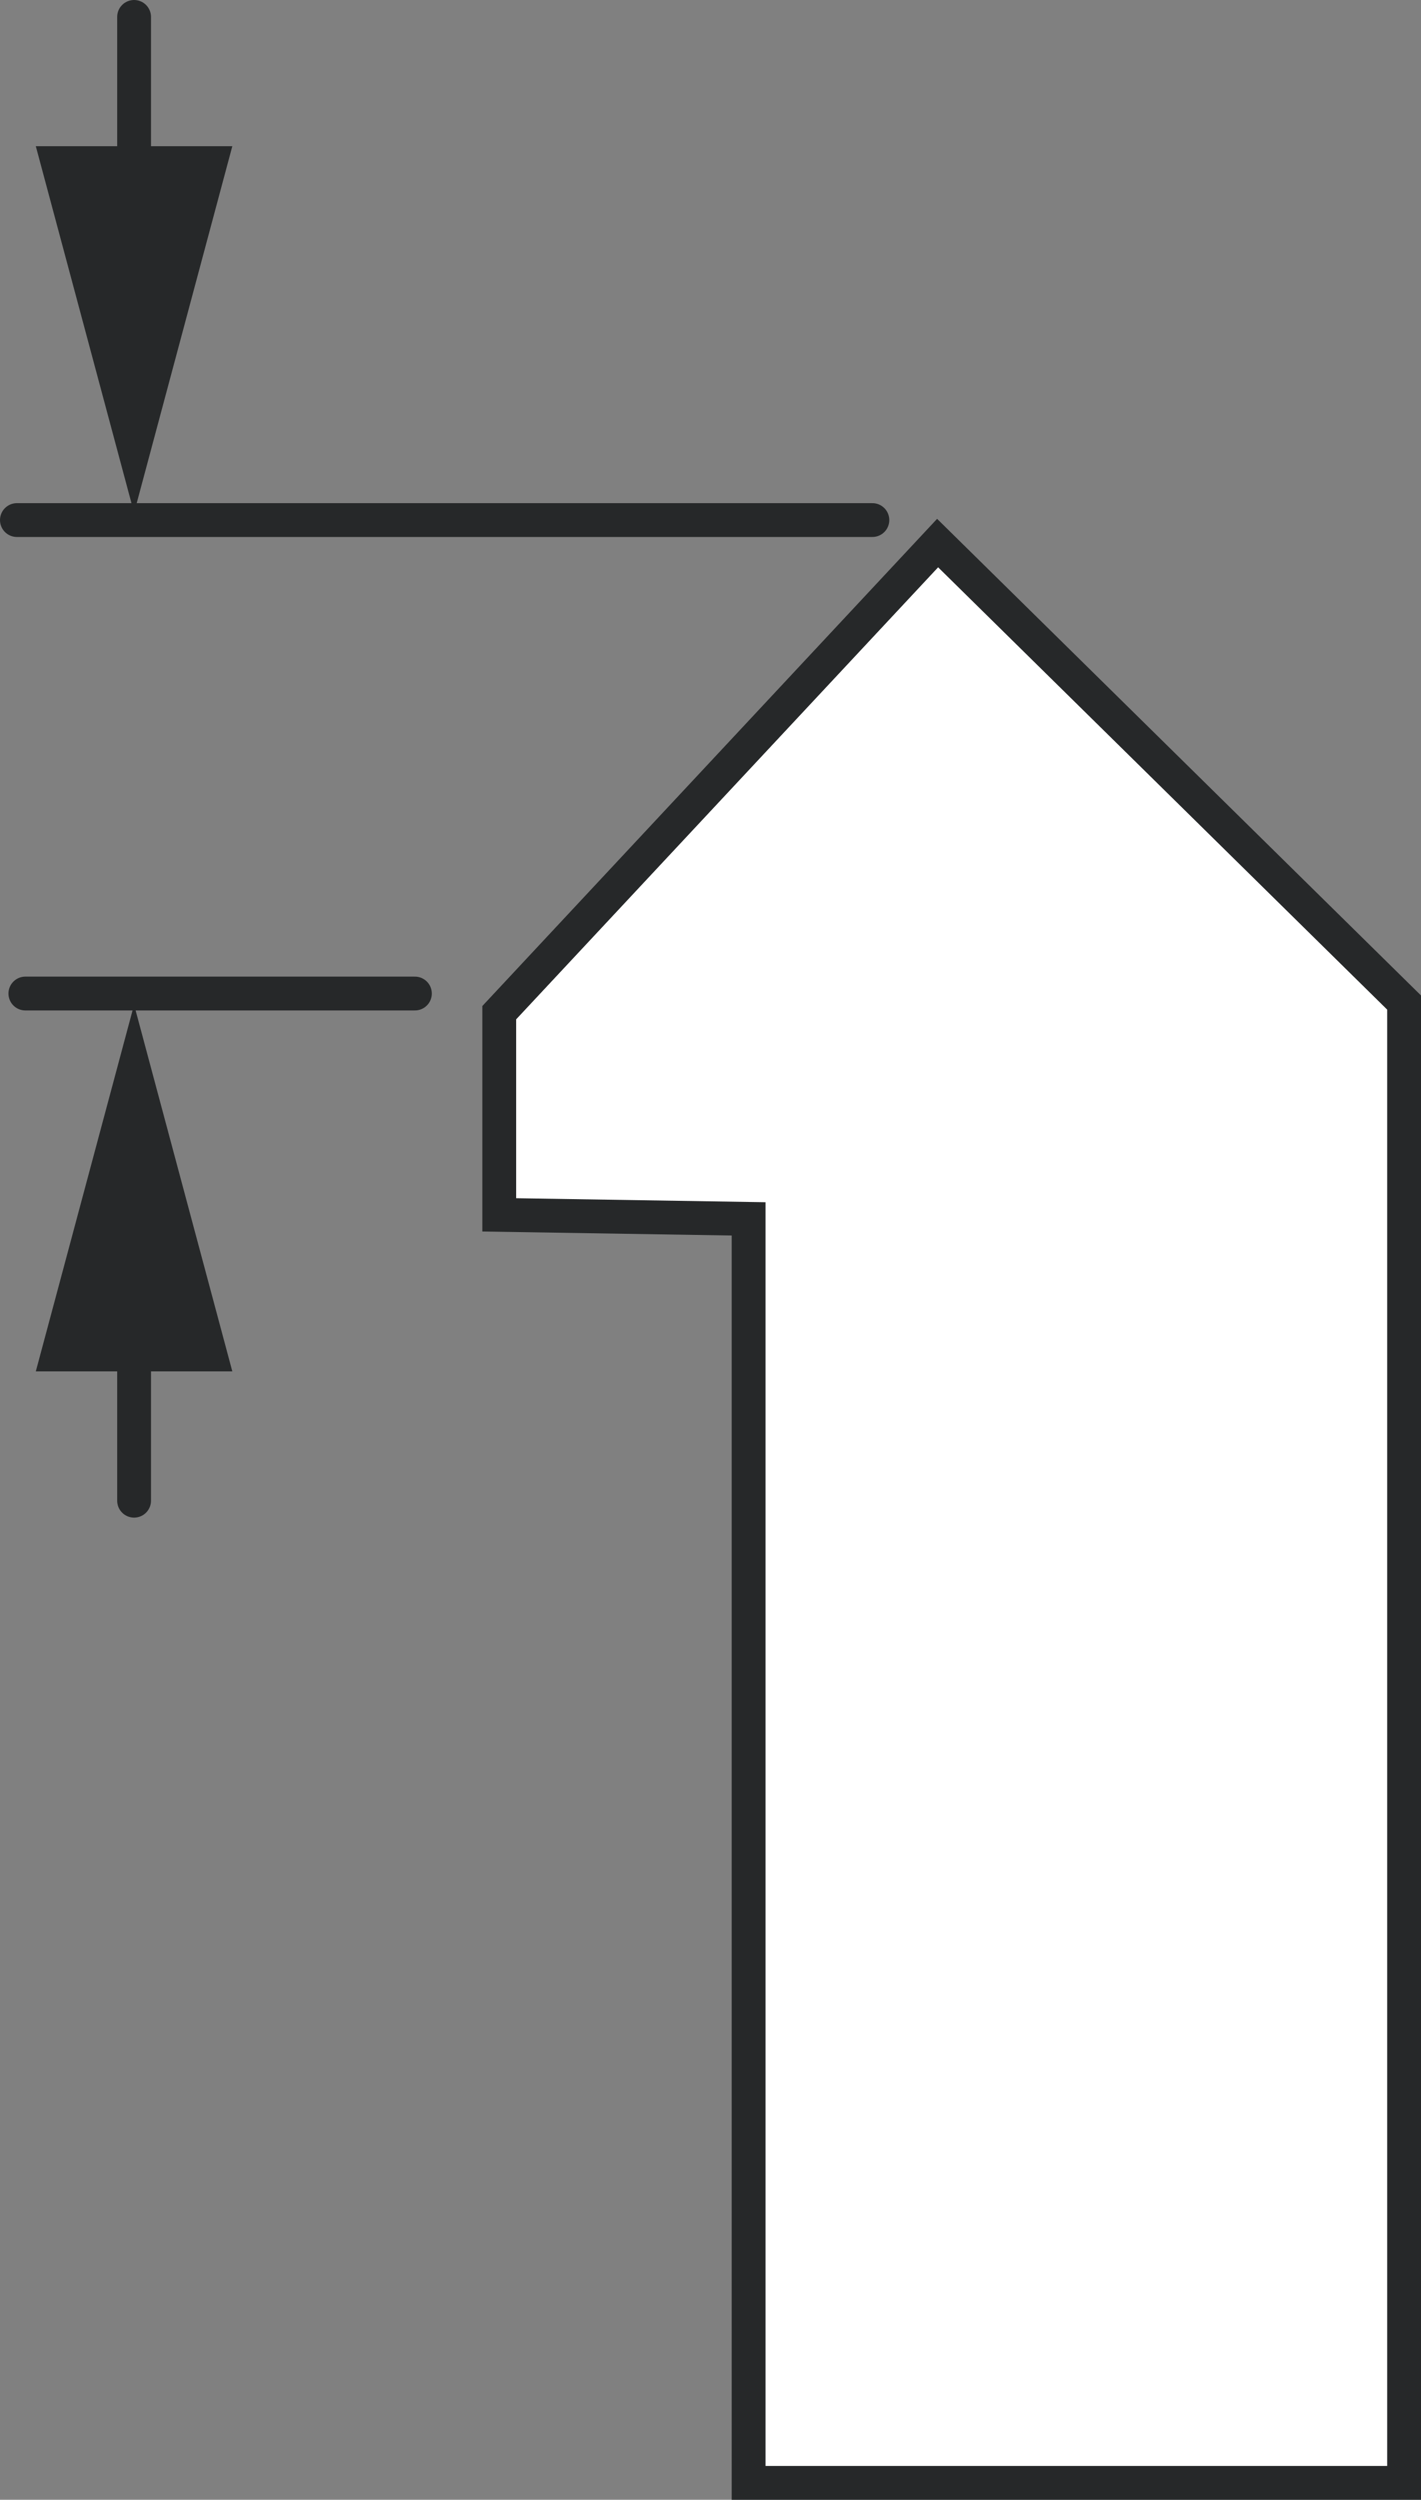 <?xml version="1.0" encoding="iso-8859-1"?>
<!-- Generator: Adobe Illustrator 27.9.0, SVG Export Plug-In . SVG Version: 6.00 Build 0)  -->
<svg version="1.1" xmlns="http://www.w3.org/2000/svg" xmlns:xlink="http://www.w3.org/1999/xlink" x="0px" y="0px"
	 width="33.615px" height="59.117px" viewBox="0 0 33.615 59.117" enable-background="new 0 0 33.615 59.117"
	 xml:space="preserve">
<rect x="0" y="0" width="33.615" height="59.117" fill="#808080" stroke="none"/>
<g id="image">
	<polygon fill="#FFFFFF" stroke="#262829" stroke-width="0.8" points="33.215,58.717 33.215,23.709 22.18,12.843 
		11.81,23.949 11.81,28.73 17.709,28.825 17.709,58.717 	"/>
</g>
<g id="callouts">
	<line fill="#FFFFFF" stroke="#262829" stroke-width="0.8" stroke-linecap="round" x1="9.815" y1="23.496" x2="0.6" y2="23.496"/>
	<line fill="#FFFFFF" stroke="#262829" stroke-width="0.8" stroke-linecap="round" x1="20.637" y1="12.299" x2="0.4" y2="12.299"/>
	<g>
		<g>
			<line fill="none" stroke="#262829" stroke-width="0.8" stroke-linecap="round" x1="3.172" y1="0.4" x2="3.172" y2="5.043"/>
			<g>
				<polygon fill="#262829" points="0.847,3.457 3.172,12.13 5.496,3.457 				"/>
			</g>
		</g>
	</g>
	<g>
		<g>
			
				<line fill="none" stroke="#262829" stroke-width="0.8" stroke-linecap="round" x1="3.172" y1="35.49" x2="3.172" y2="30.847"/>
			<g>
				<polygon fill="#262829" points="5.496,32.432 3.172,23.76 0.847,32.432 				"/>
			</g>
		</g>
	</g>
</g>
</svg>
